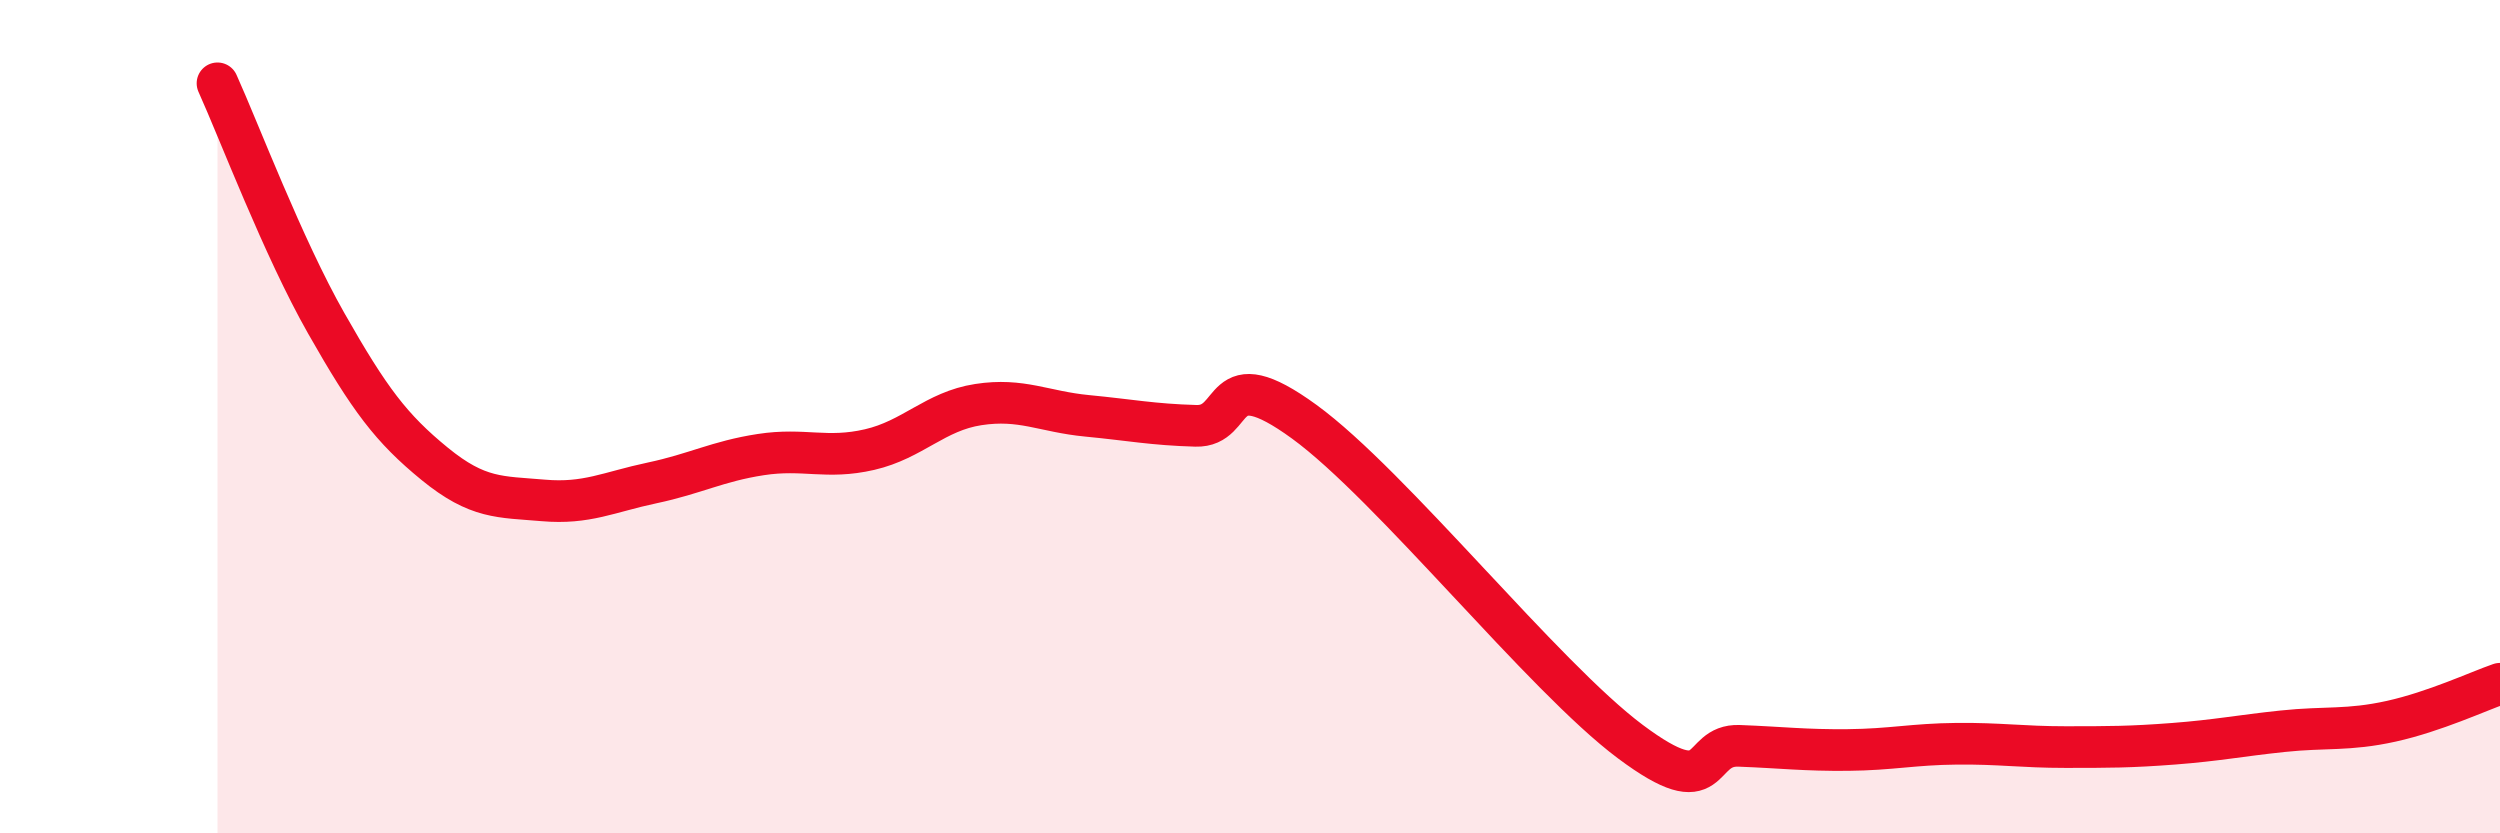 
    <svg width="60" height="20" viewBox="0 0 60 20" xmlns="http://www.w3.org/2000/svg">
      <path
        d="M 5.22,2 C 5.74,3.15 6.79,5.93 7.83,7.76 C 8.87,9.59 9.39,10.28 10.43,11.13 C 11.47,11.98 12,11.92 13.04,12.01 C 14.08,12.1 14.61,11.81 15.65,11.59 C 16.69,11.37 17.22,11.07 18.26,10.91 C 19.3,10.75 19.83,11.03 20.87,10.79 C 21.91,10.55 22.44,9.87 23.48,9.71 C 24.52,9.55 25.05,9.88 26.09,9.98 C 27.13,10.08 27.66,10.19 28.7,10.22 C 29.74,10.25 29.21,8.6 31.3,10.12 C 33.39,11.64 37.04,16.24 39.13,17.8 C 41.22,19.36 40.7,17.86 41.74,17.9 C 42.78,17.94 43.31,18.01 44.35,18 C 45.39,17.99 45.92,17.86 46.96,17.85 C 48,17.84 48.53,17.93 49.57,17.93 C 50.61,17.93 51.13,17.93 52.17,17.85 C 53.21,17.77 53.74,17.66 54.78,17.55 C 55.82,17.44 56.35,17.54 57.39,17.31 C 58.43,17.08 59.48,16.59 60,16.41L60 20L5.22 20Z"
        fill="#EB0A25"
        opacity="0.1"
        stroke-linecap="round"
        stroke-linejoin="round"
      />
      <path
        d="M 5.22,2 C 5.74,3.15 6.79,5.93 7.83,7.76 C 8.87,9.59 9.39,10.28 10.43,11.13 C 11.47,11.98 12,11.92 13.04,12.01 C 14.08,12.1 14.61,11.81 15.65,11.59 C 16.69,11.37 17.22,11.07 18.26,10.91 C 19.3,10.75 19.83,11.03 20.87,10.79 C 21.91,10.55 22.44,9.87 23.48,9.71 C 24.52,9.55 25.05,9.88 26.09,9.98 C 27.13,10.08 27.66,10.19 28.7,10.22 C 29.74,10.25 29.21,8.6 31.3,10.12 C 33.39,11.64 37.04,16.24 39.13,17.8 C 41.22,19.36 40.7,17.86 41.74,17.9 C 42.78,17.94 43.31,18.01 44.35,18 C 45.39,17.99 45.92,17.86 46.96,17.85 C 48,17.84 48.53,17.93 49.57,17.93 C 50.61,17.93 51.13,17.93 52.17,17.85 C 53.21,17.77 53.74,17.66 54.78,17.55 C 55.82,17.44 56.35,17.54 57.39,17.31 C 58.43,17.08 59.48,16.59 60,16.41"
        stroke="#EB0A25"
        stroke-width="1"
        fill="none"
        stroke-linecap="round"
        stroke-linejoin="round"
      />
    </svg>
  